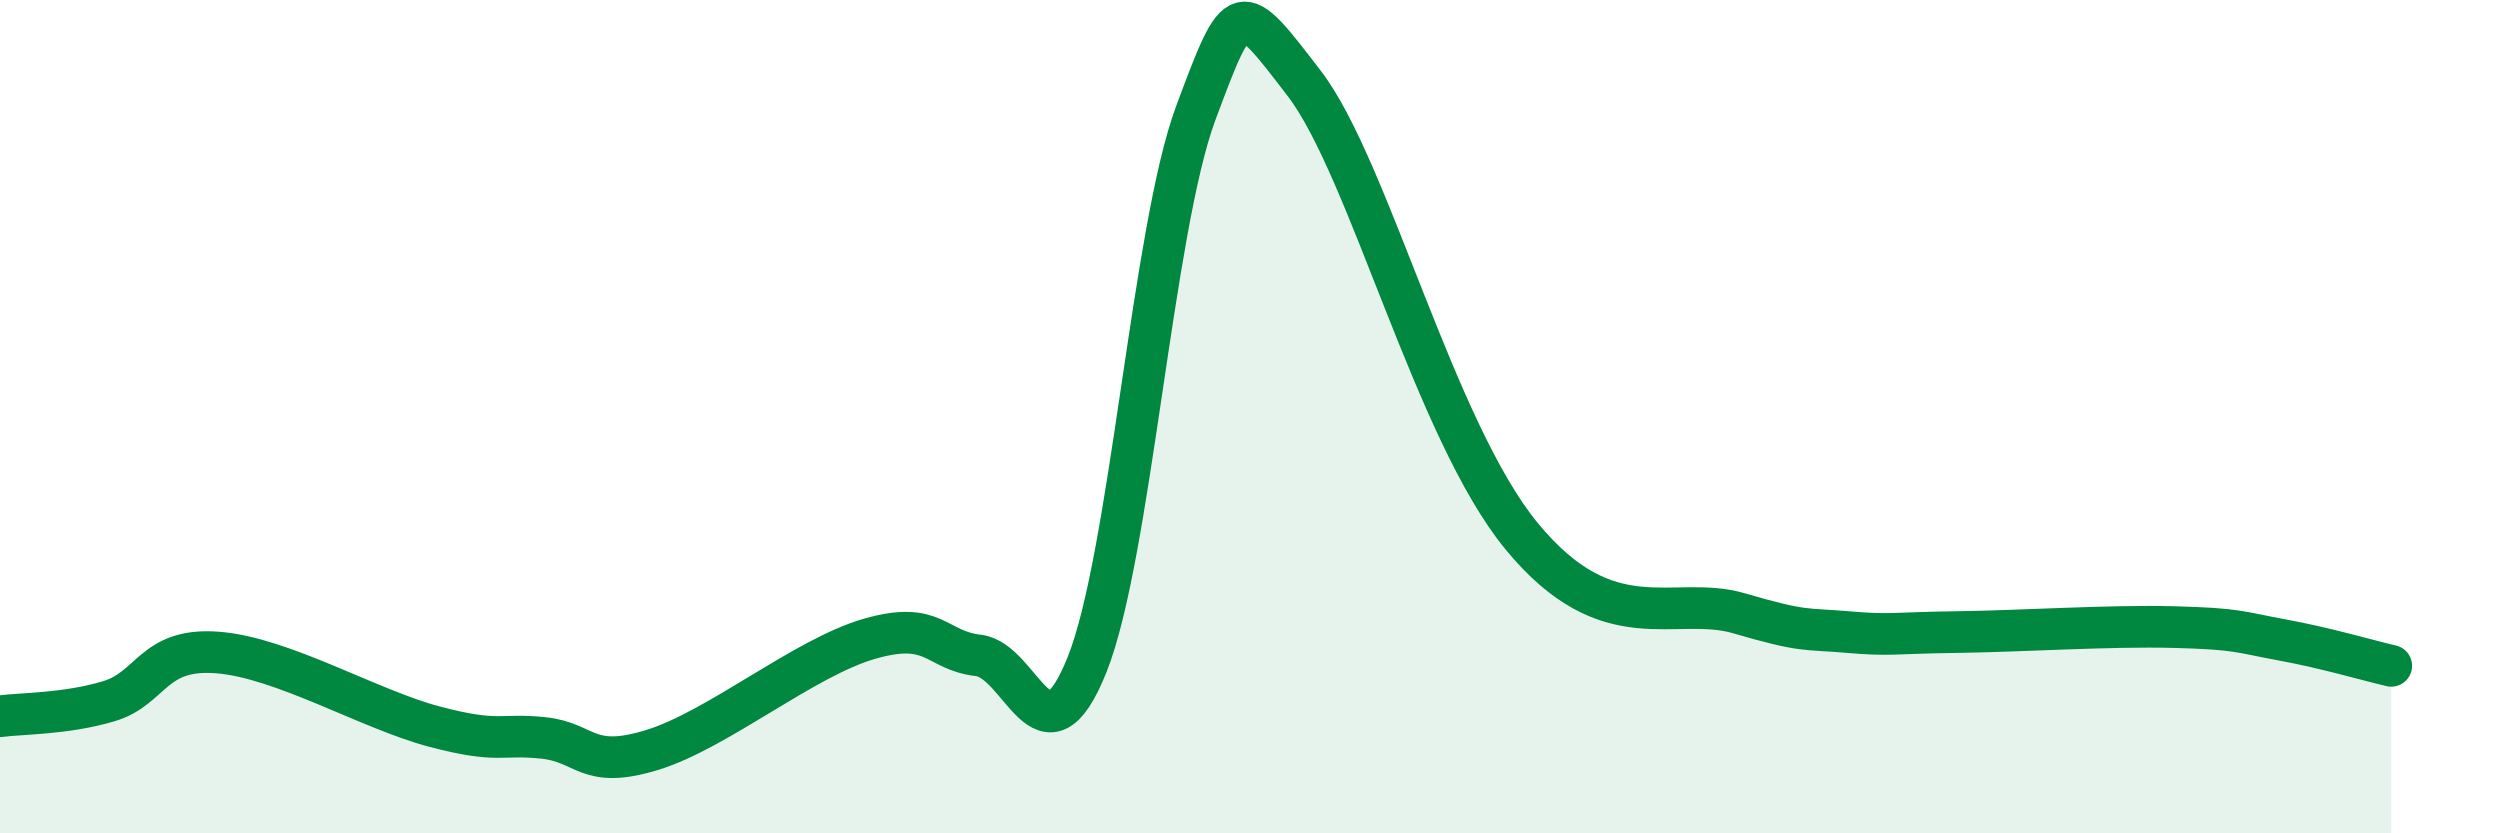 
    <svg width="60" height="20" viewBox="0 0 60 20" xmlns="http://www.w3.org/2000/svg">
      <path
        d="M 0,17.19 C 0.52,17.12 1.57,17.14 2.61,16.83 C 3.65,16.52 3.66,15.54 5.22,15.66 C 6.78,15.78 8.87,17.03 10.43,17.44 C 11.99,17.85 12,17.6 13.04,17.71 C 14.08,17.82 14.08,18.48 15.65,18 C 17.22,17.52 19.3,15.78 20.87,15.33 C 22.44,14.88 22.44,15.61 23.48,15.73 C 24.52,15.85 25.05,18.55 26.09,15.95 C 27.13,13.35 27.66,5.5 28.7,2.71 C 29.74,-0.08 29.74,-0.03 31.3,2 C 32.86,4.03 34.43,10.33 36.52,12.87 C 38.61,15.41 40.17,14.26 41.74,14.72 C 43.31,15.18 43.31,15.08 44.35,15.17 C 45.39,15.26 45.4,15.19 46.96,15.17 C 48.52,15.15 50.61,15.01 52.17,15.05 C 53.73,15.09 53.74,15.17 54.78,15.36 C 55.82,15.55 56.87,15.86 57.39,15.98L57.39 20L0 20Z"
        fill="#008740"
        opacity="0.1"
        stroke-linecap="round"
        stroke-linejoin="round"
      />
      <path
        d="M 0,17.19 C 0.52,17.12 1.57,17.14 2.61,16.83 C 3.65,16.52 3.66,15.54 5.22,15.66 C 6.78,15.78 8.87,17.03 10.43,17.44 C 11.99,17.85 12,17.6 13.04,17.71 C 14.08,17.82 14.08,18.48 15.65,18 C 17.22,17.52 19.3,15.78 20.87,15.33 C 22.44,14.88 22.44,15.61 23.48,15.73 C 24.52,15.85 25.05,18.55 26.09,15.95 C 27.13,13.35 27.66,5.5 28.7,2.71 C 29.74,-0.08 29.74,-0.03 31.3,2 C 32.86,4.03 34.43,10.33 36.52,12.87 C 38.61,15.41 40.17,14.26 41.74,14.72 C 43.31,15.18 43.31,15.08 44.35,15.17 C 45.39,15.26 45.4,15.19 46.96,15.17 C 48.52,15.15 50.61,15.01 52.17,15.05 C 53.73,15.09 53.74,15.17 54.78,15.36 C 55.82,15.55 56.87,15.86 57.39,15.98"
        stroke="#008740"
        stroke-width="1"
        fill="none"
        stroke-linecap="round"
        stroke-linejoin="round"
      />
    </svg>
  